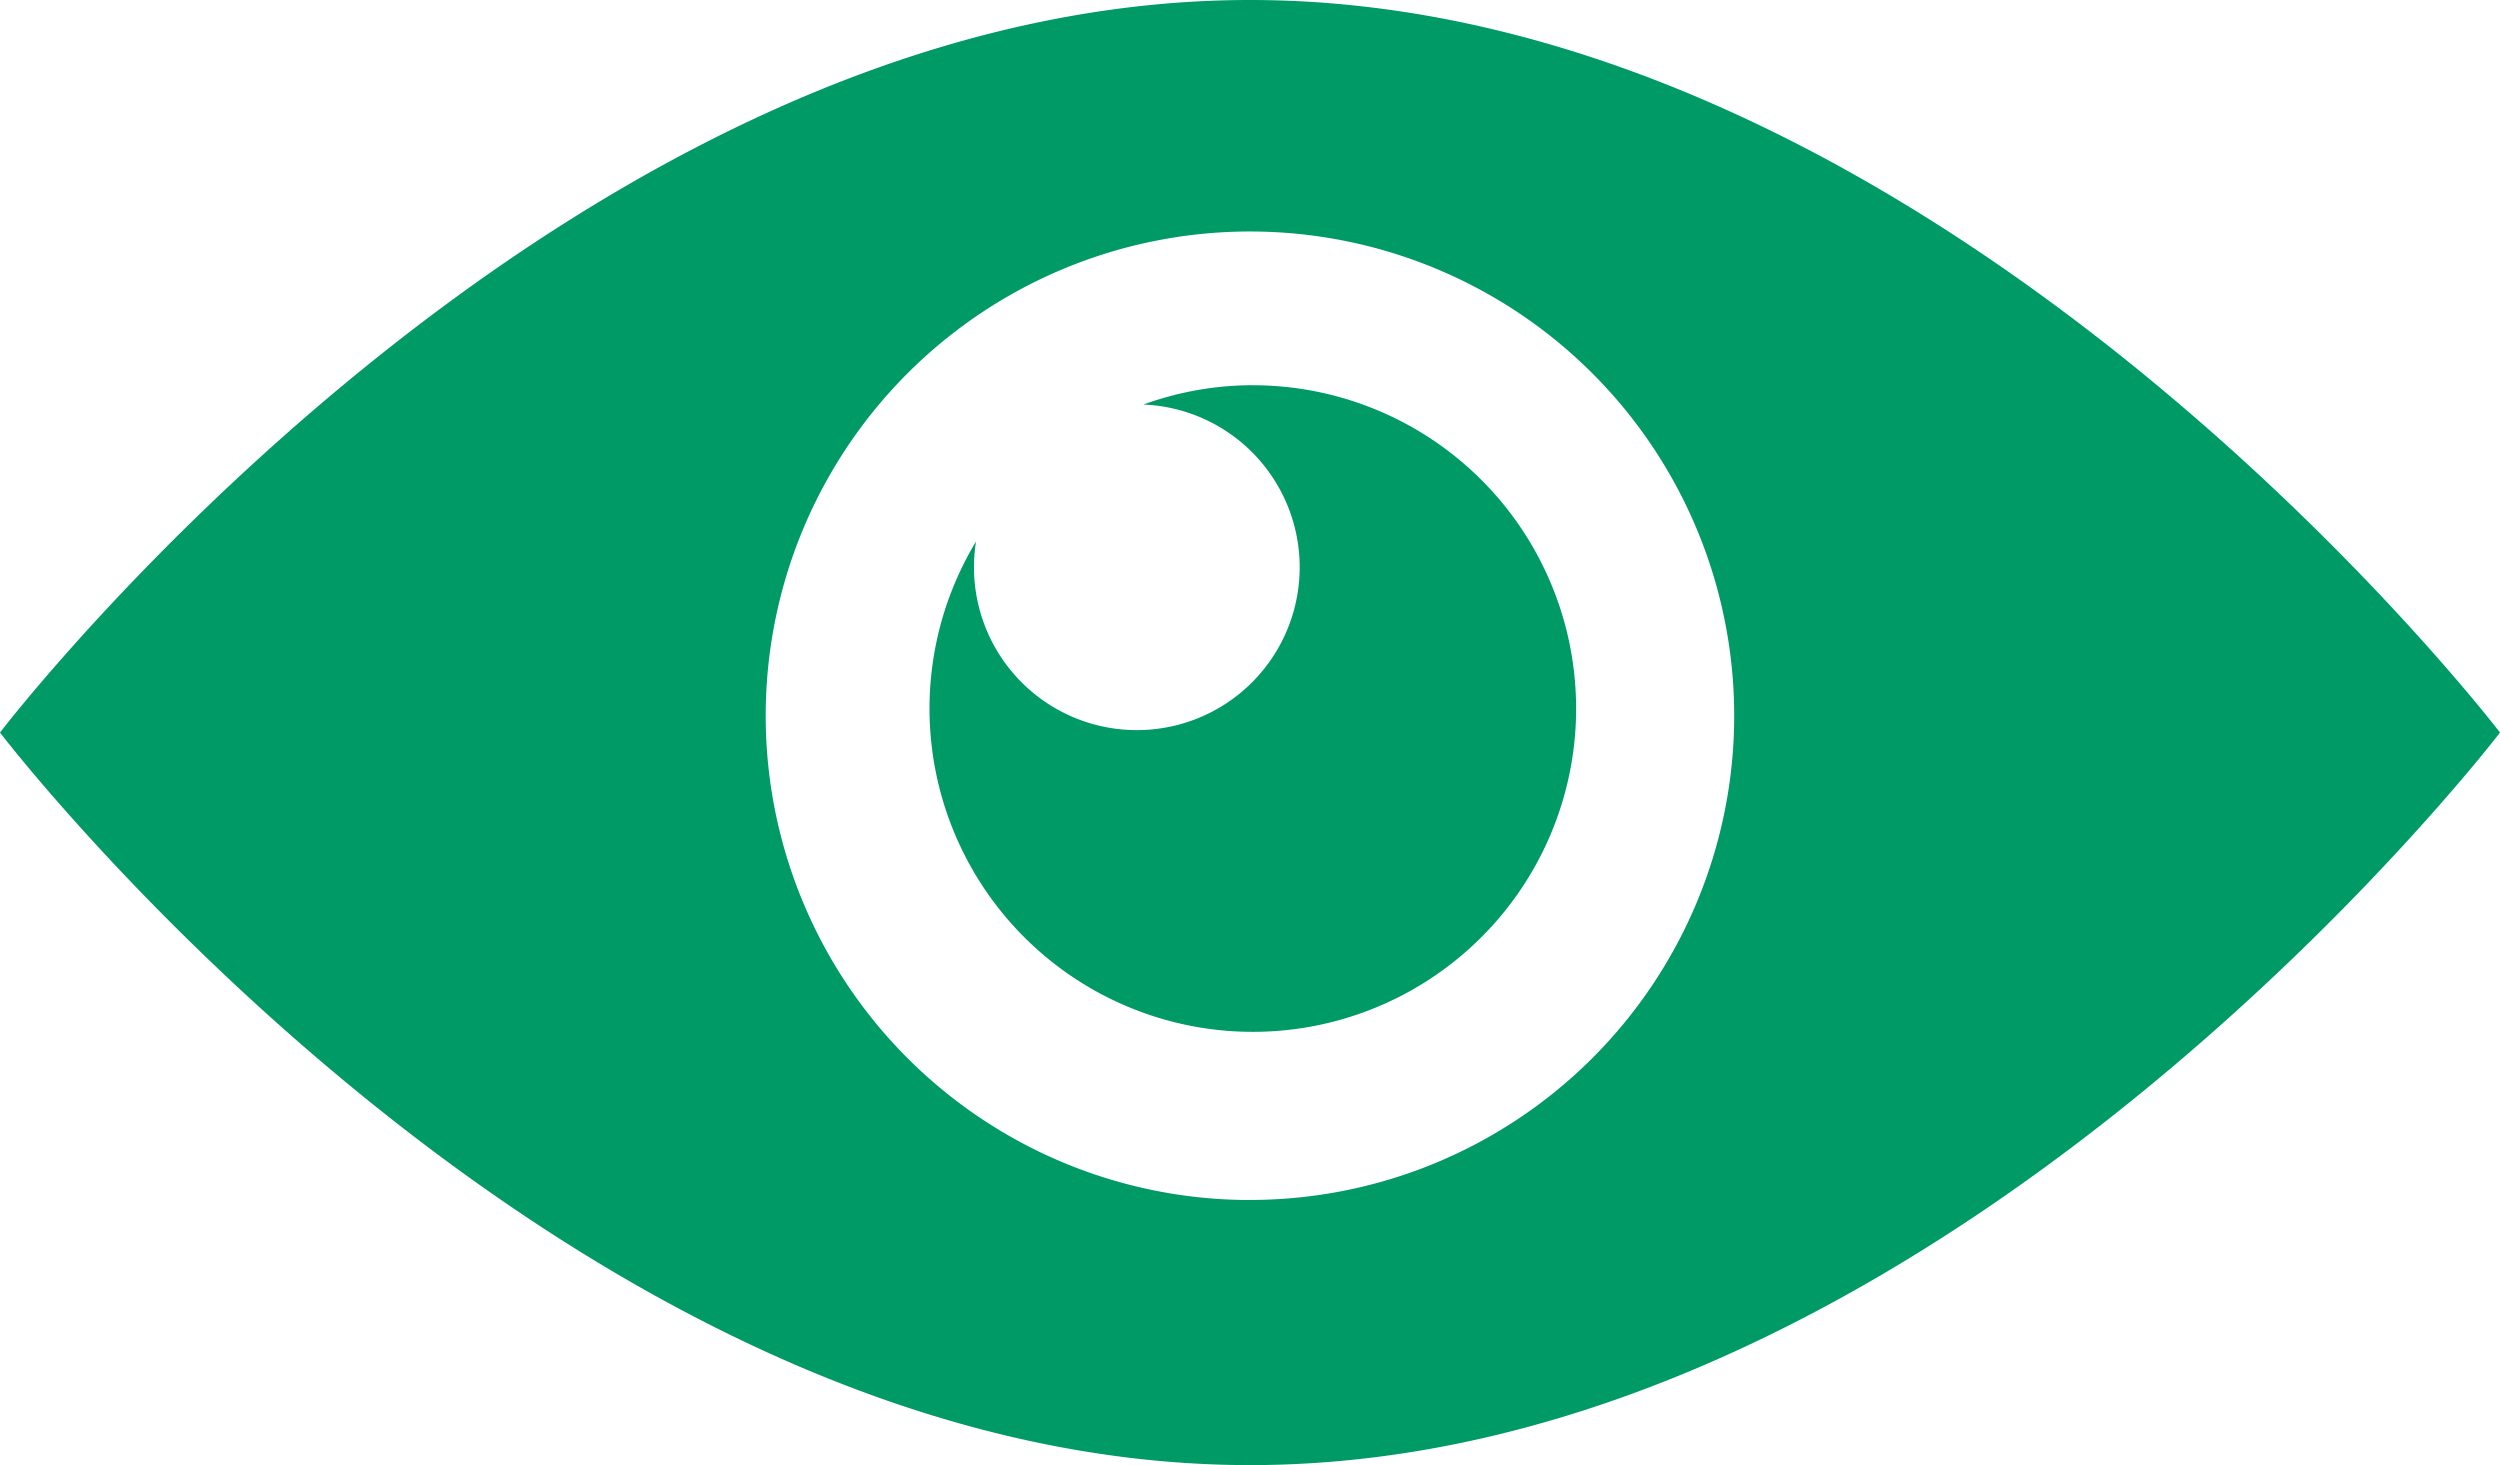 <svg id="Layer_1" data-name="Layer 1" xmlns="http://www.w3.org/2000/svg" viewBox="0 0 500 293.02"><title>Eye Icon</title><path d="M299.66,154.71c-138.07,0-250,146.51-250,146.51s111.93,146.51,250,146.51,250-146.51,250-146.51S437.73,154.71,299.66,154.71Zm0,240a96.85,96.85,0,1,1,96.84-96.84A96.85,96.85,0,0,1,299.66,394.7Z" transform="translate(-49.66 -154.71)" style="fill:#009a66"/><path d="M300.18,231.75a64.32,64.32,0,0,0-21.85,3.87A32.57,32.57,0,1,1,244.87,263a64.66,64.66,0,1,0,55.31-31.24Z" transform="translate(-49.66 -154.71)" style="fill:#009a66"/></svg>